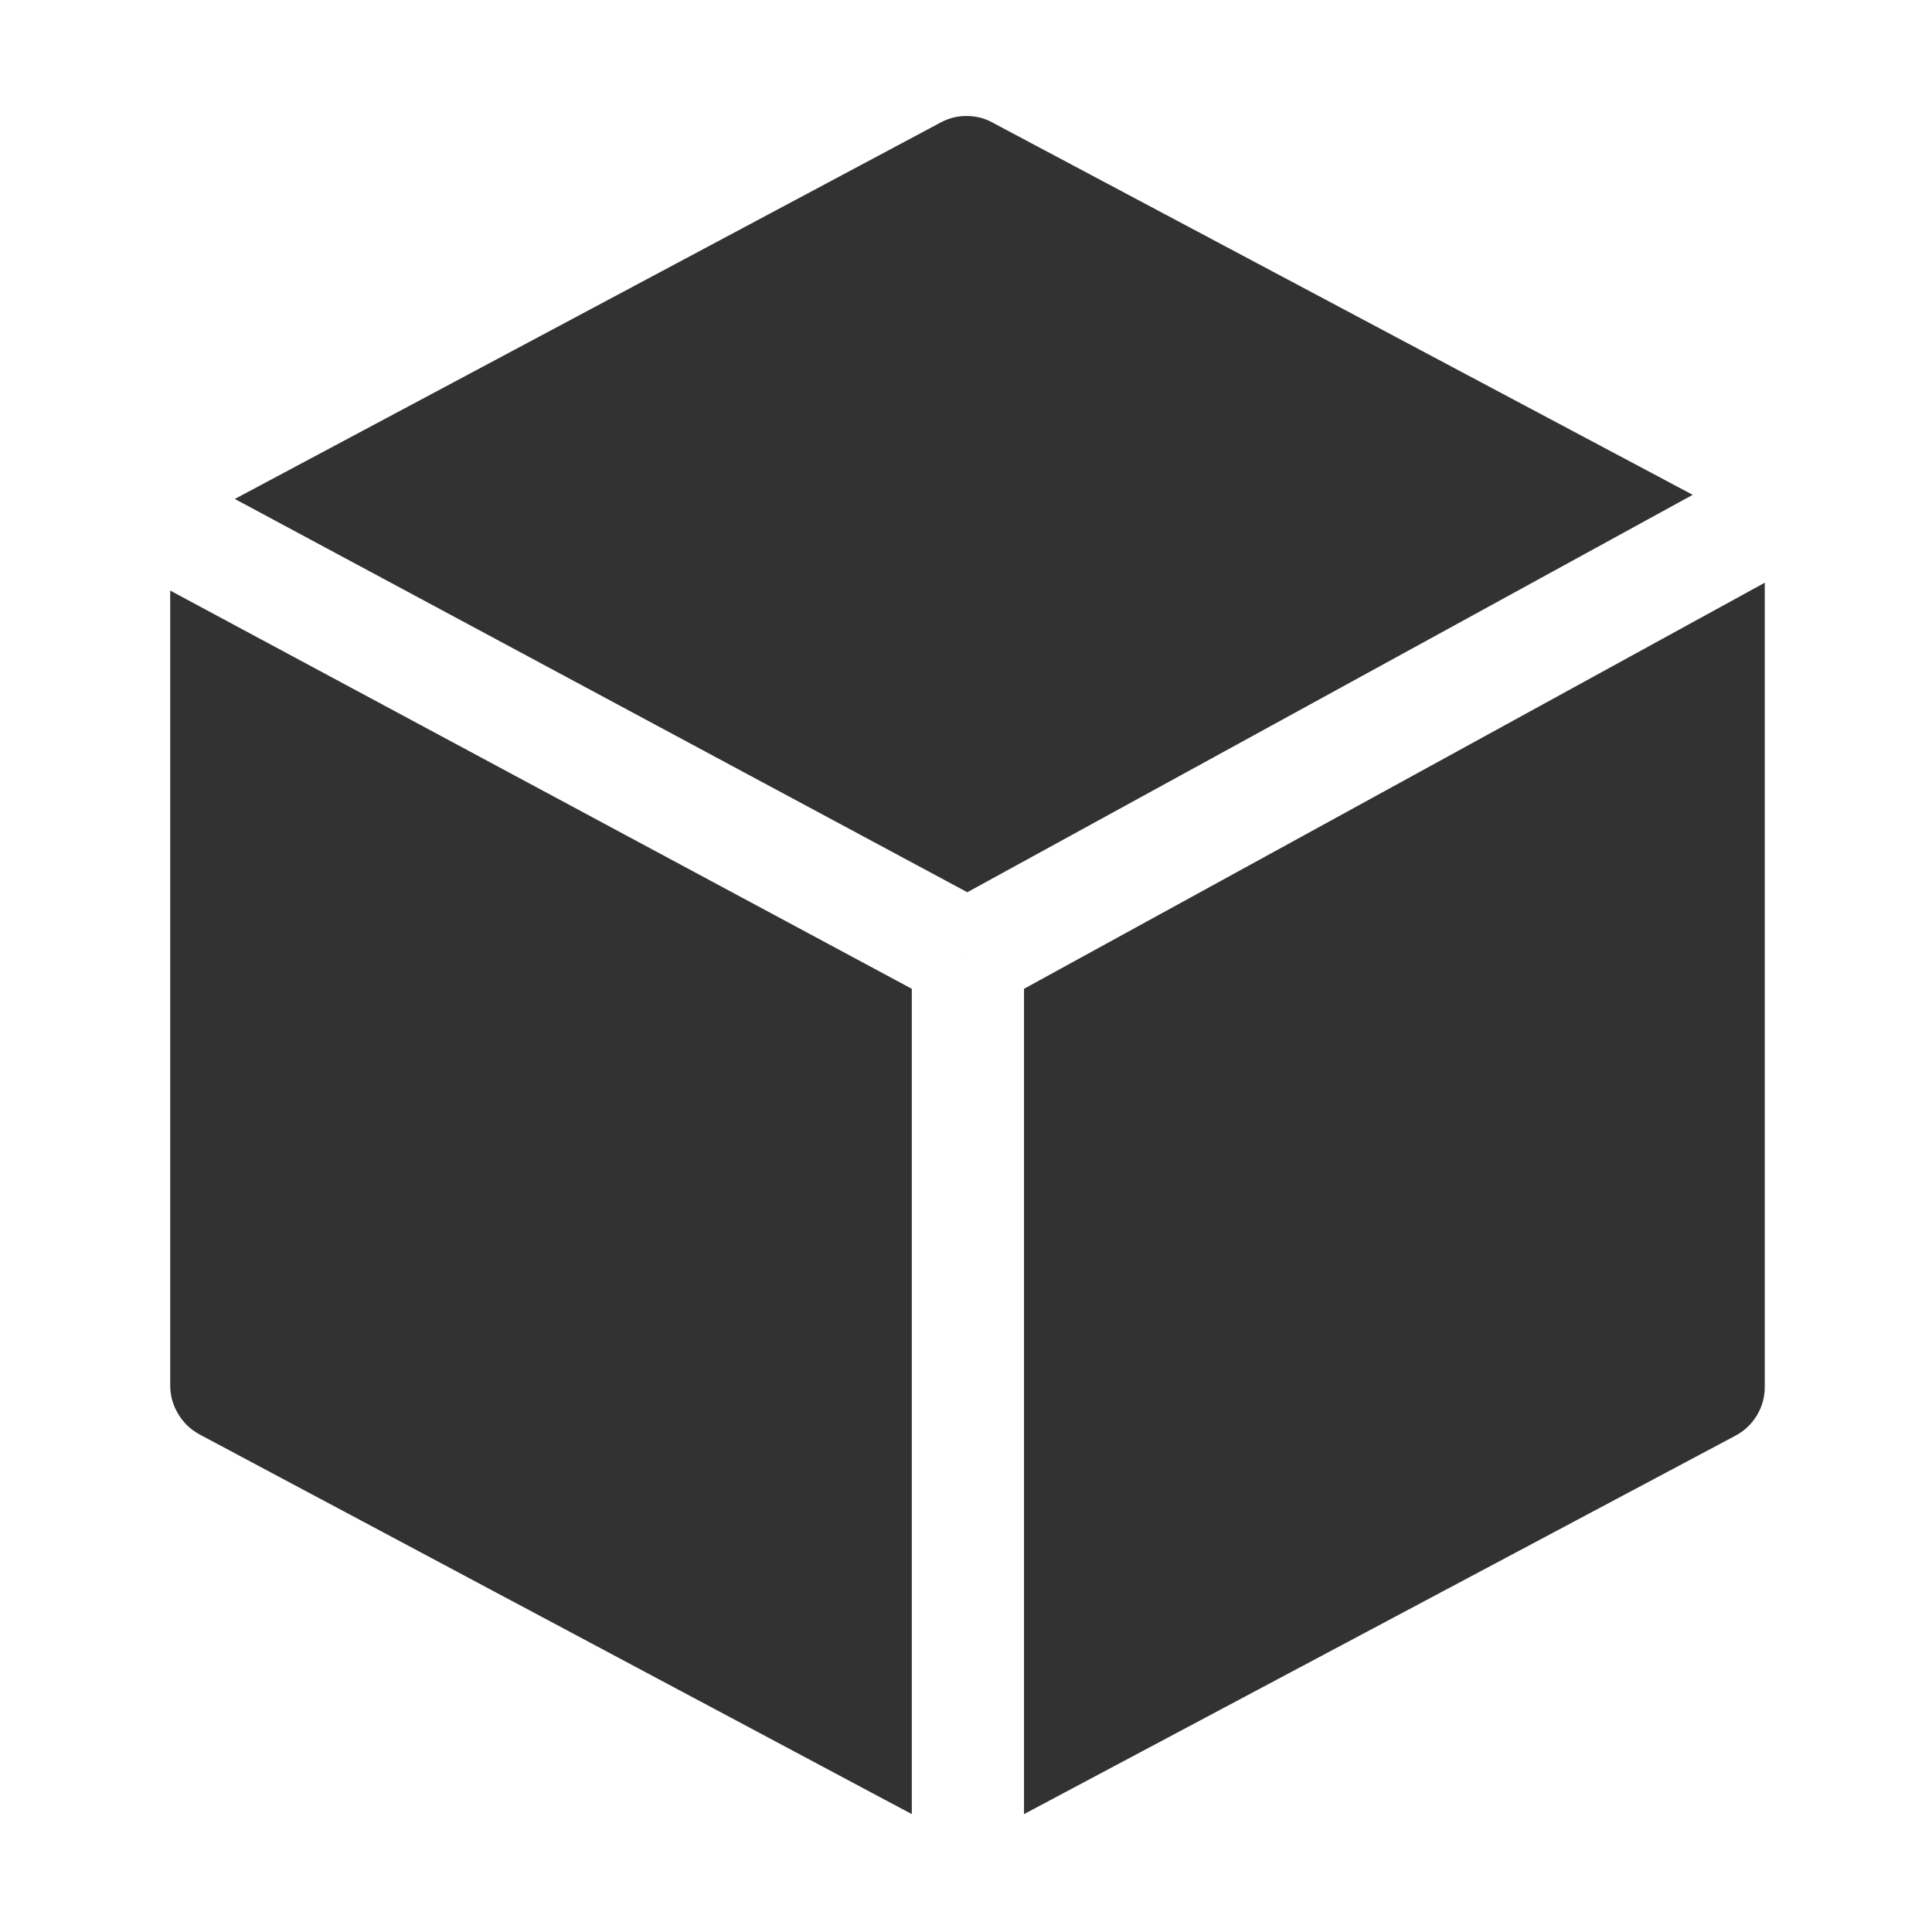 <svg xmlns="http://www.w3.org/2000/svg" xmlns:xlink="http://www.w3.org/1999/xlink" width="200" zoomAndPan="magnify" viewBox="0 0 150 150" height="200" preserveAspectRatio="xMidYMid meet" version="1.0"><defs><clipPath id="18974be74d"><path d="M 79 45 L 138 45 L 138 140.945 L 79 140.945 Z M 79 45 " clip-rule="nonzero"/></clipPath><clipPath id="354bc43372"><path d="M 13 45 L 71 45 L 71 140.945 L 13 140.945 Z M 13 45 " clip-rule="nonzero"/></clipPath></defs><path fill="#323232" d="M 73.074 9.488 L 18.23 38.738 L 75.102 69.273 L 131.422 38.418 L 77.188 9.586 C 76.559 9.215 75.875 9.023 75.145 9.008 C 74.414 8.988 73.723 9.148 73.074 9.488 Z M 73.074 9.488 " fill-opacity="1" fill-rule="nonzero"/><g clip-path="url(#18974be74d)"><path fill="#323232" d="M 134.734 111.469 C 135.441 111.094 136 110.562 136.41 109.879 C 136.82 109.195 137.02 108.453 137.016 107.656 L 137.016 45.242 L 79.504 76.77 L 79.504 140.848 Z M 134.734 111.469 " fill-opacity="1" fill-rule="nonzero"/></g><path fill="#323232" d="M 75.133 74.207 L 75.102 74.176 L 75.102 74.207 Z M 75.133 74.207 " fill-opacity="1" fill-rule="nonzero"/><g clip-path="url(#354bc43372)"><path fill="#323232" d="M 13.215 107.527 C 13.211 108.328 13.414 109.074 13.824 109.762 C 14.234 110.453 14.789 110.988 15.496 111.371 L 70.793 140.848 L 70.793 76.77 L 13.215 45.852 Z M 13.215 107.527 " fill-opacity="1" fill-rule="nonzero"/></g></svg>
